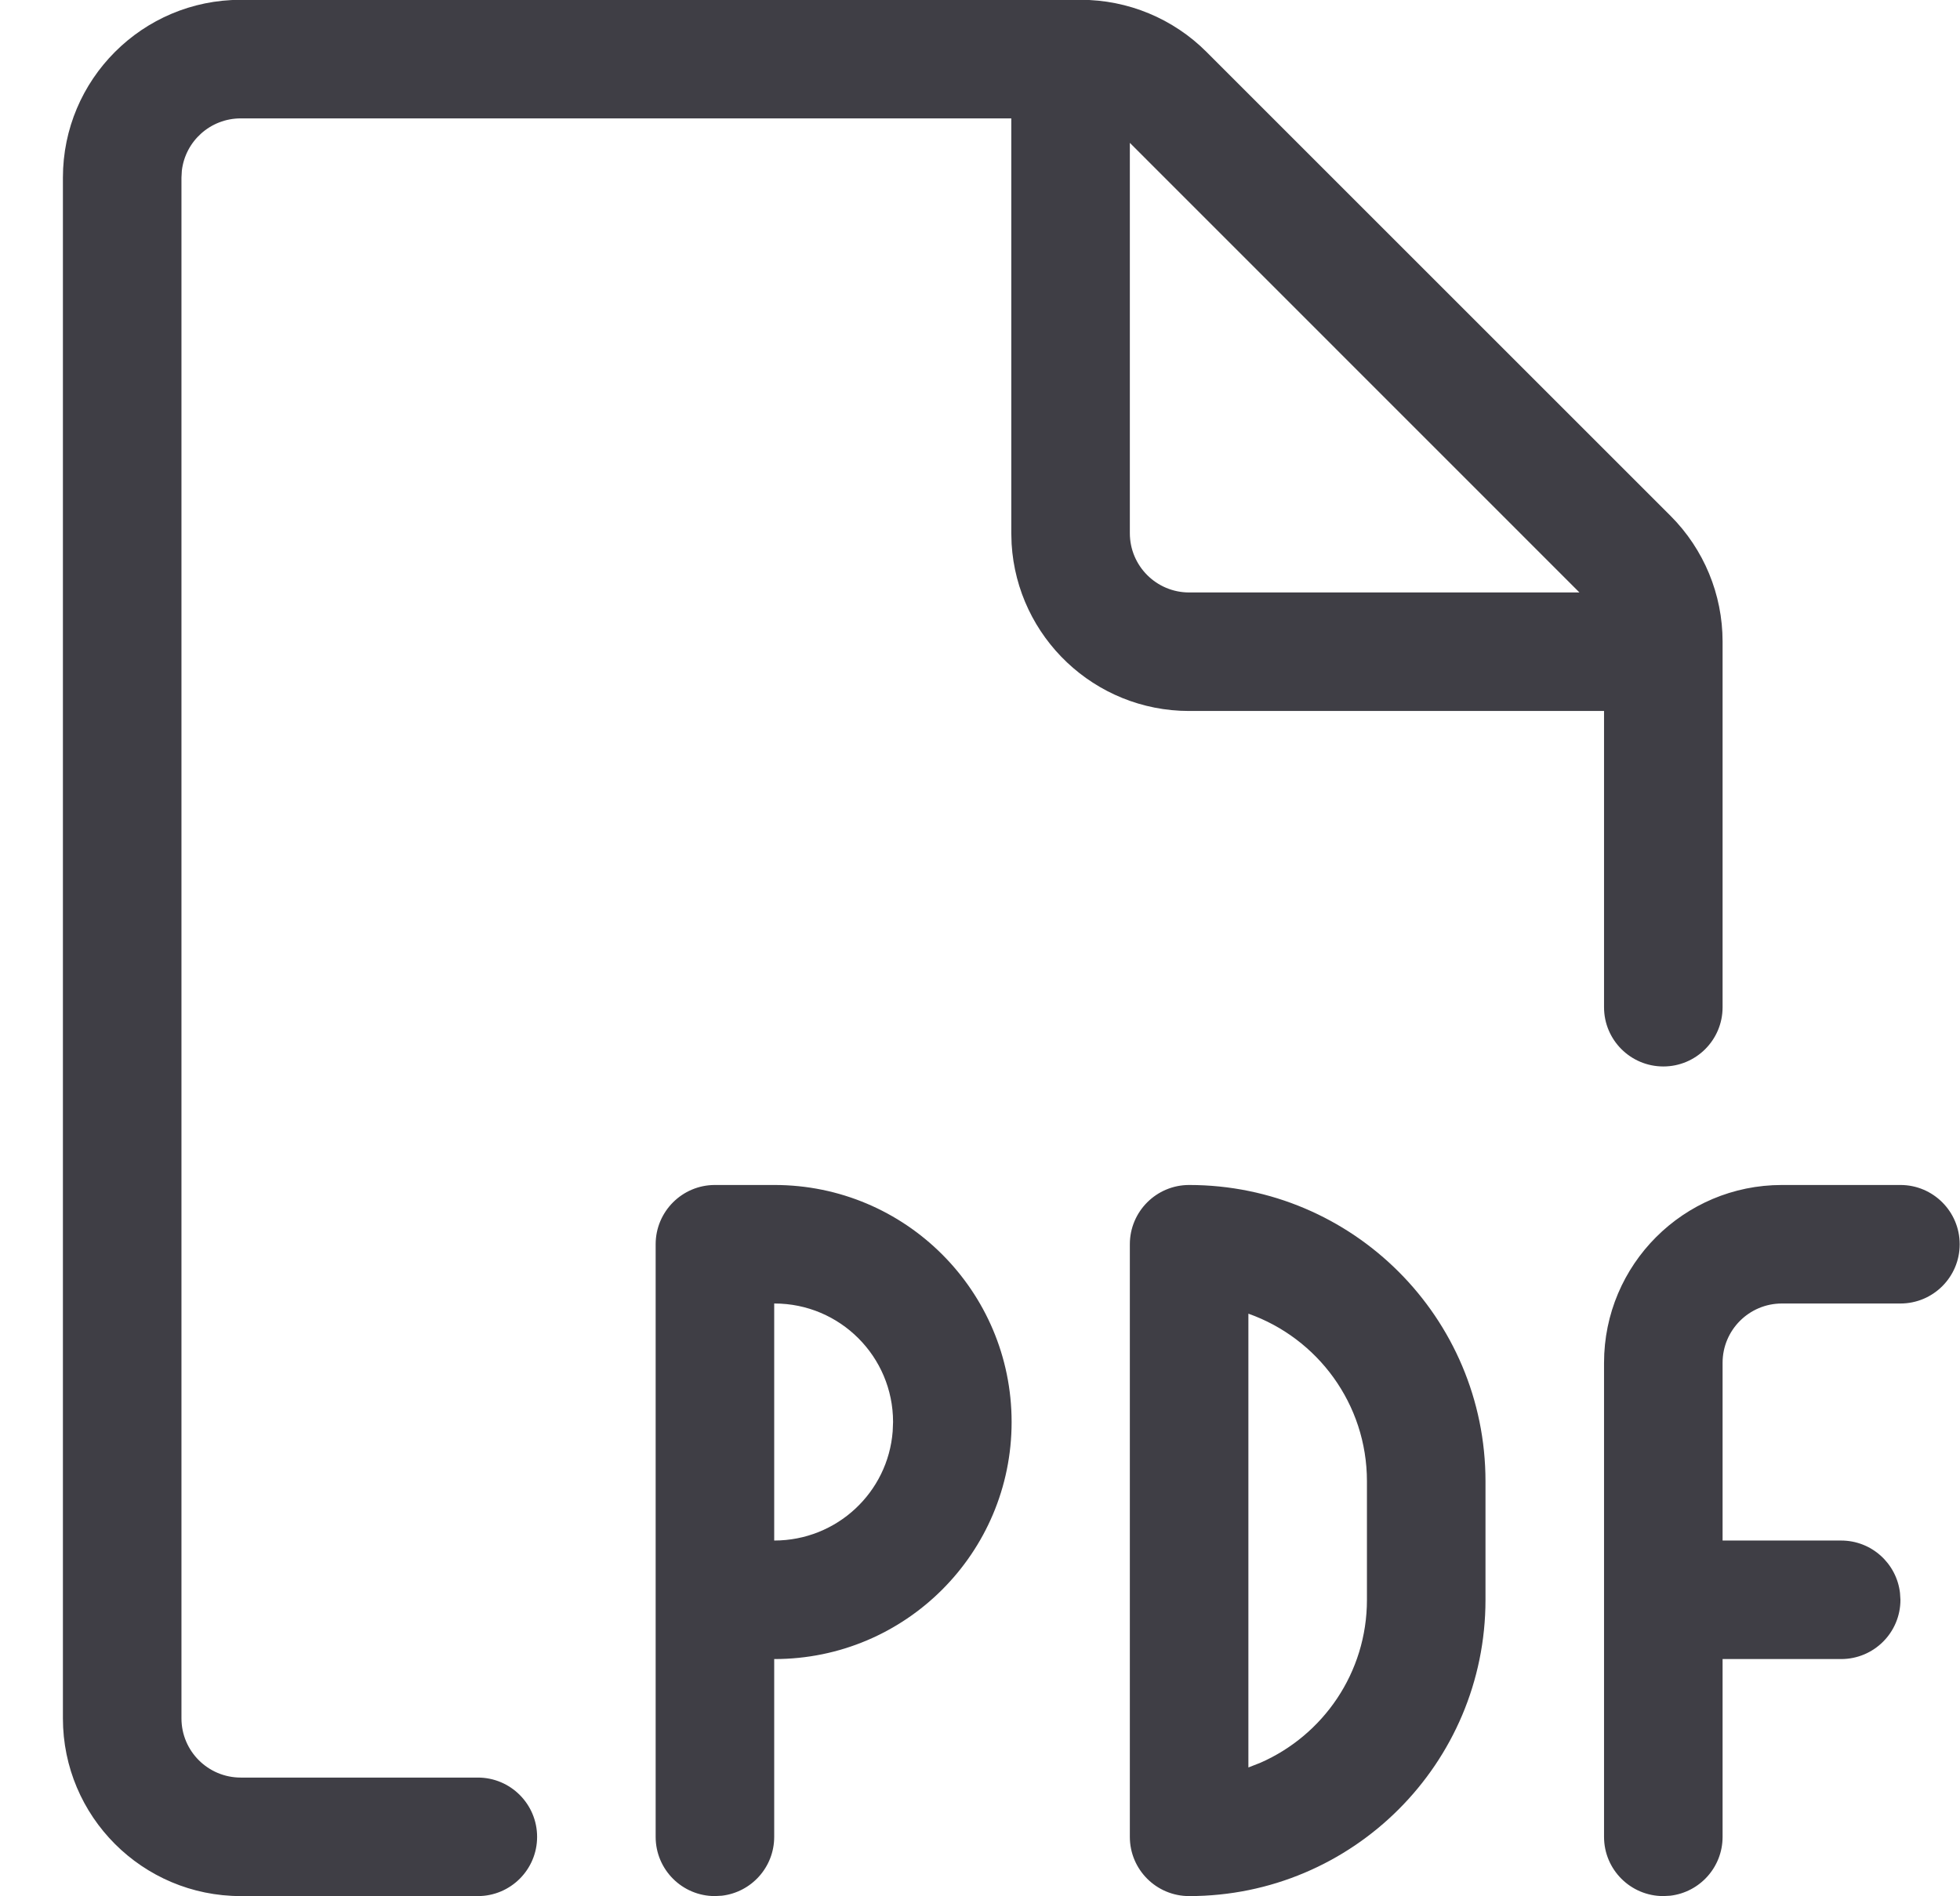 <?xml version="1.0" encoding="UTF-8"?>
<svg width="31px" height="30px" viewBox="0 0 31 30" version="1.1" xmlns="http://www.w3.org/2000/svg" xmlns:xlink="http://www.w3.org/1999/xlink">
    <title>PDF</title>
    <g id="Symbols" stroke="none" stroke-width="1" fill="none" fill-rule="evenodd">
        <g id="Cards/Document-Crad/Default" transform="translate(-15, -63)" fill="#3F3E45">
            <g id="1.-Outline/Files/office-file-pdf-1" transform="translate(16, 63)">
                <path d="M16.094,-0.003 C16.84,-0.003 17.556,0.294 18.083,0.822 L18.083,0.822 L25.422,8.161 C25.949,8.689 26.245,9.404 26.245,10.15 L26.245,10.15 L26.245,15.935 C26.245,16.453 25.825,16.872 25.308,16.872 C24.79,16.872 24.37,16.453 24.37,15.935 L24.37,15.935 L24.37,11.248 L17.808,11.248 C16.312,11.248 15.089,10.08 15,8.606 L14.995,8.435 L14.995,1.873 L2.808,1.873 C2.327,1.873 1.93,2.234 1.876,2.701 L1.87,2.81 L1.87,27.185 C1.87,27.703 2.29,28.122 2.808,28.122 L2.808,28.122 L6.558,28.122 C7.075,28.122 7.495,28.542 7.495,29.06 C7.495,29.578 7.075,29.997 6.558,29.997 L6.558,29.997 L2.808,29.997 C1.254,29.997 -0.005,28.738 -0.005,27.185 L-0.005,27.185 L-0.005,2.81 C-0.005,1.257 1.254,-0.003 2.808,-0.003 L2.808,-0.003 Z M11.25,18.747 C13.321,18.747 15,20.426 15,22.497 C15,24.569 13.321,26.247 11.25,26.247 L11.25,26.247 L11.245,26.247 L11.245,29.06 C11.245,29.541 10.883,29.937 10.417,29.991 L10.307,29.997 C9.79,29.997 9.37,29.578 9.37,29.06 L9.37,29.06 L9.37,19.685 C9.37,19.167 9.79,18.747 10.307,18.747 L10.307,18.747 Z M17.808,18.747 C20.396,18.747 22.495,20.846 22.495,23.435 L22.495,23.435 L22.495,25.31 C22.495,27.899 20.396,29.997 17.808,29.997 C17.29,29.997 16.87,29.578 16.87,29.06 L16.87,29.06 L16.87,19.685 C16.87,19.167 17.29,18.747 17.808,18.747 Z M29.058,18.747 C29.575,18.747 29.995,19.167 29.995,19.685 C29.995,20.203 29.575,20.622 29.058,20.622 L29.058,20.622 L27.183,20.622 C26.665,20.622 26.245,21.042 26.245,21.56 L26.245,21.56 L26.245,24.372 L28.12,24.372 C28.601,24.372 28.997,24.734 29.051,25.201 L29.058,25.31 C29.058,25.828 28.638,26.247 28.12,26.247 L28.12,26.247 L26.245,26.247 L26.245,29.06 C26.245,29.541 25.883,29.937 25.417,29.991 L25.308,29.997 C24.79,29.997 24.37,29.578 24.37,29.06 L24.37,29.06 L24.37,21.56 C24.37,20.007 25.629,18.747 27.183,18.747 L27.183,18.747 Z M18.745,20.783 L18.745,27.962 L18.934,27.888 C19.927,27.453 20.62,26.463 20.62,25.31 L20.62,25.31 L20.62,23.435 C20.62,22.21 19.837,21.169 18.745,20.783 L18.745,20.783 Z M11.25,20.622 L11.245,20.622 L11.245,24.372 C12.236,24.372 13.045,23.611 13.119,22.644 L13.125,22.497 C13.125,21.462 12.286,20.622 11.25,20.622 L11.25,20.622 Z M16.87,2.26 L16.87,8.435 C16.87,8.953 17.29,9.373 17.808,9.373 L17.808,9.373 L23.981,9.373 L16.87,2.26 Z" id="office-file-pdf-1"></path>
            </g>
        </g>
    </g>
</svg>